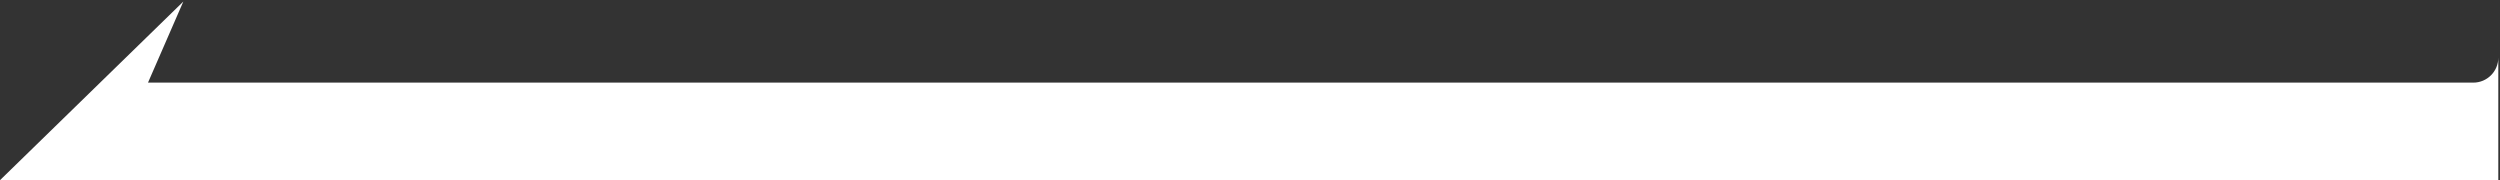 <svg xmlns="http://www.w3.org/2000/svg" width="999" height="72" viewBox="0 0 999 72" fill="none"><rect x="0" y="0" width="999" height="72" fill="#333333" stroke="none"/><path d="M73.251 0.631L59.141 33.017H988.321C993.844 33.017 998.321 28.54 998.321 23.017V72H0L73.251 0.631Z" fill="white"></path></svg>